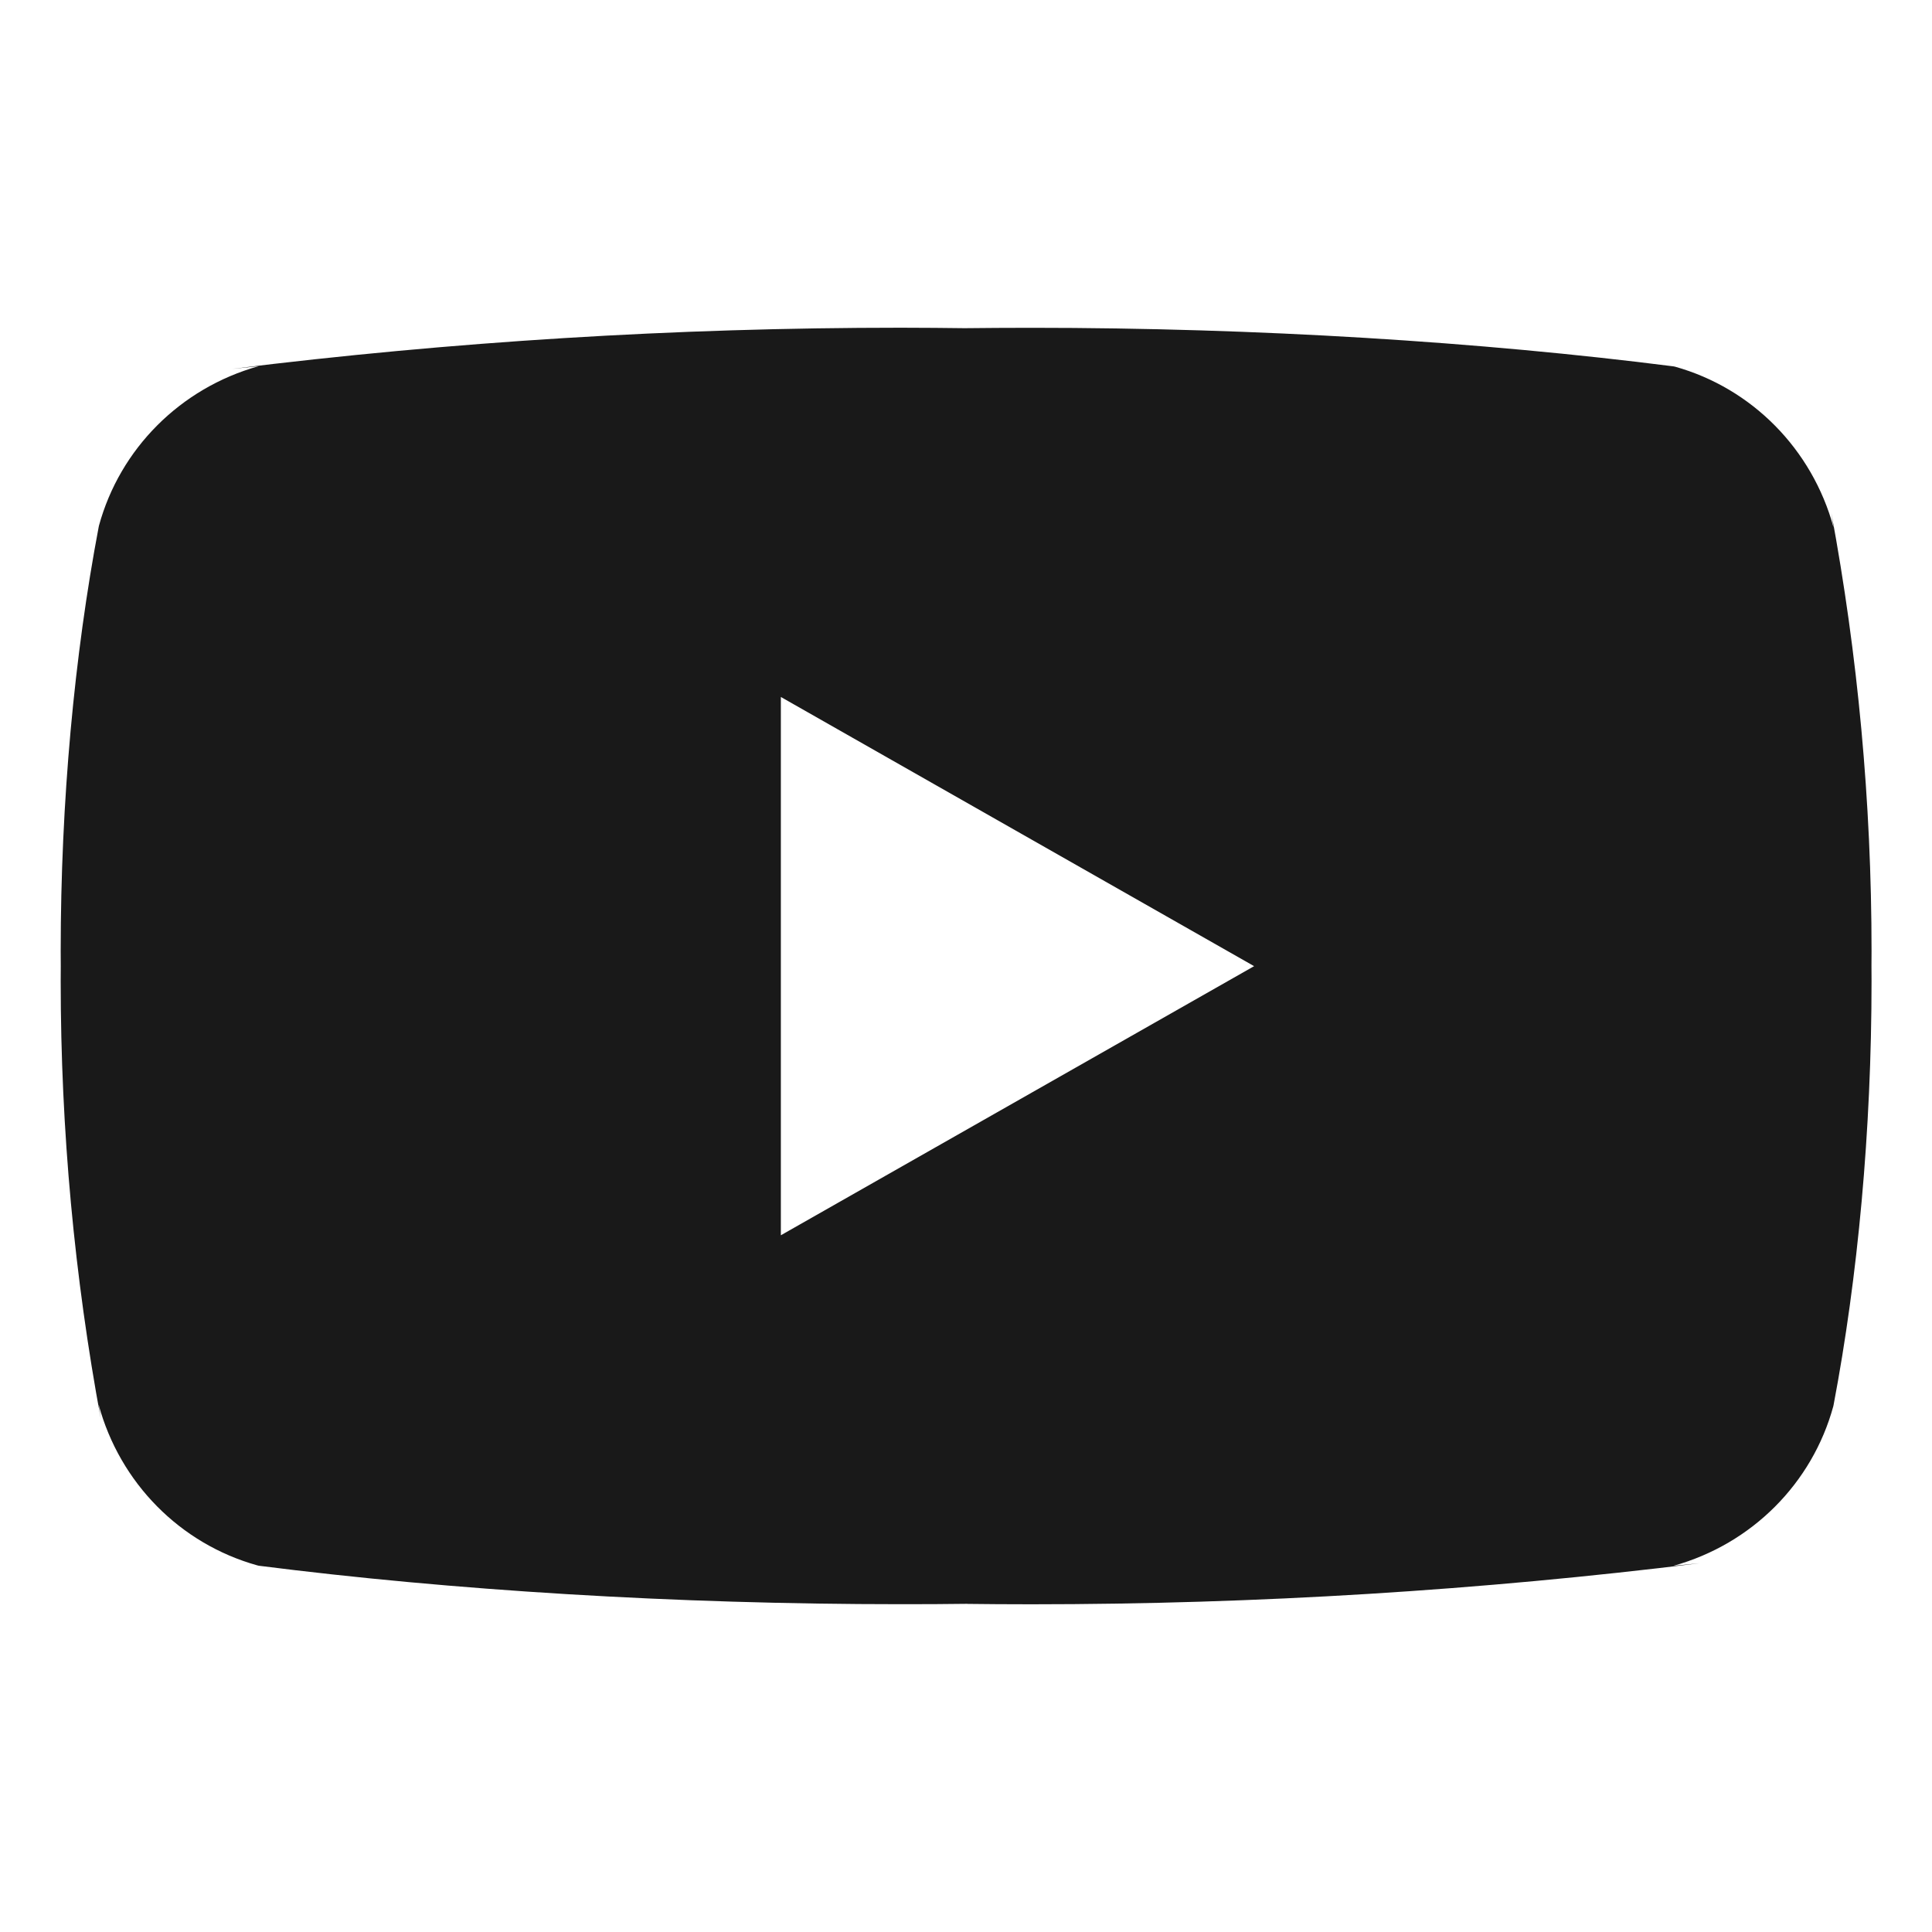 <svg width="24" height="24" viewBox="0 0 24 24" fill="none" xmlns="http://www.w3.org/2000/svg">
<path d="M9.7 15.345V8.658L15.579 12.002L9.7 15.345ZM22.777 6.552C22.511 5.577 21.761 4.822 20.808 4.555L20.788 4.551C18.393 4.246 15.623 4.072 12.812 4.072C12.527 4.072 12.242 4.074 11.957 4.077L12.001 4.077C11.759 4.074 11.475 4.071 11.189 4.071C8.378 4.071 5.607 4.245 2.887 4.582L3.212 4.549C2.24 4.821 1.49 5.575 1.229 6.531L1.225 6.551C0.925 8.133 0.754 9.953 0.754 11.813C0.754 11.879 0.754 11.945 0.755 12.01V11.999C0.755 12.055 0.754 12.121 0.754 12.187C0.754 14.047 0.926 15.867 1.253 17.631L1.225 17.448C1.49 18.424 2.24 19.178 3.194 19.445L3.214 19.45C5.609 19.755 8.378 19.928 11.189 19.928C11.474 19.928 11.759 19.927 12.044 19.923L12.001 19.924C12.242 19.927 12.527 19.929 12.812 19.929C15.624 19.929 18.395 19.755 21.115 19.419L20.789 19.451C21.763 19.18 22.513 18.425 22.774 17.469L22.778 17.45C23.078 15.868 23.249 14.048 23.249 12.188C23.249 12.123 23.249 12.056 23.248 11.991V12.001C23.248 11.945 23.249 11.88 23.249 11.813C23.249 9.954 23.077 8.134 22.749 6.369L22.777 6.552Z" fill="#191919"/>
</svg>

